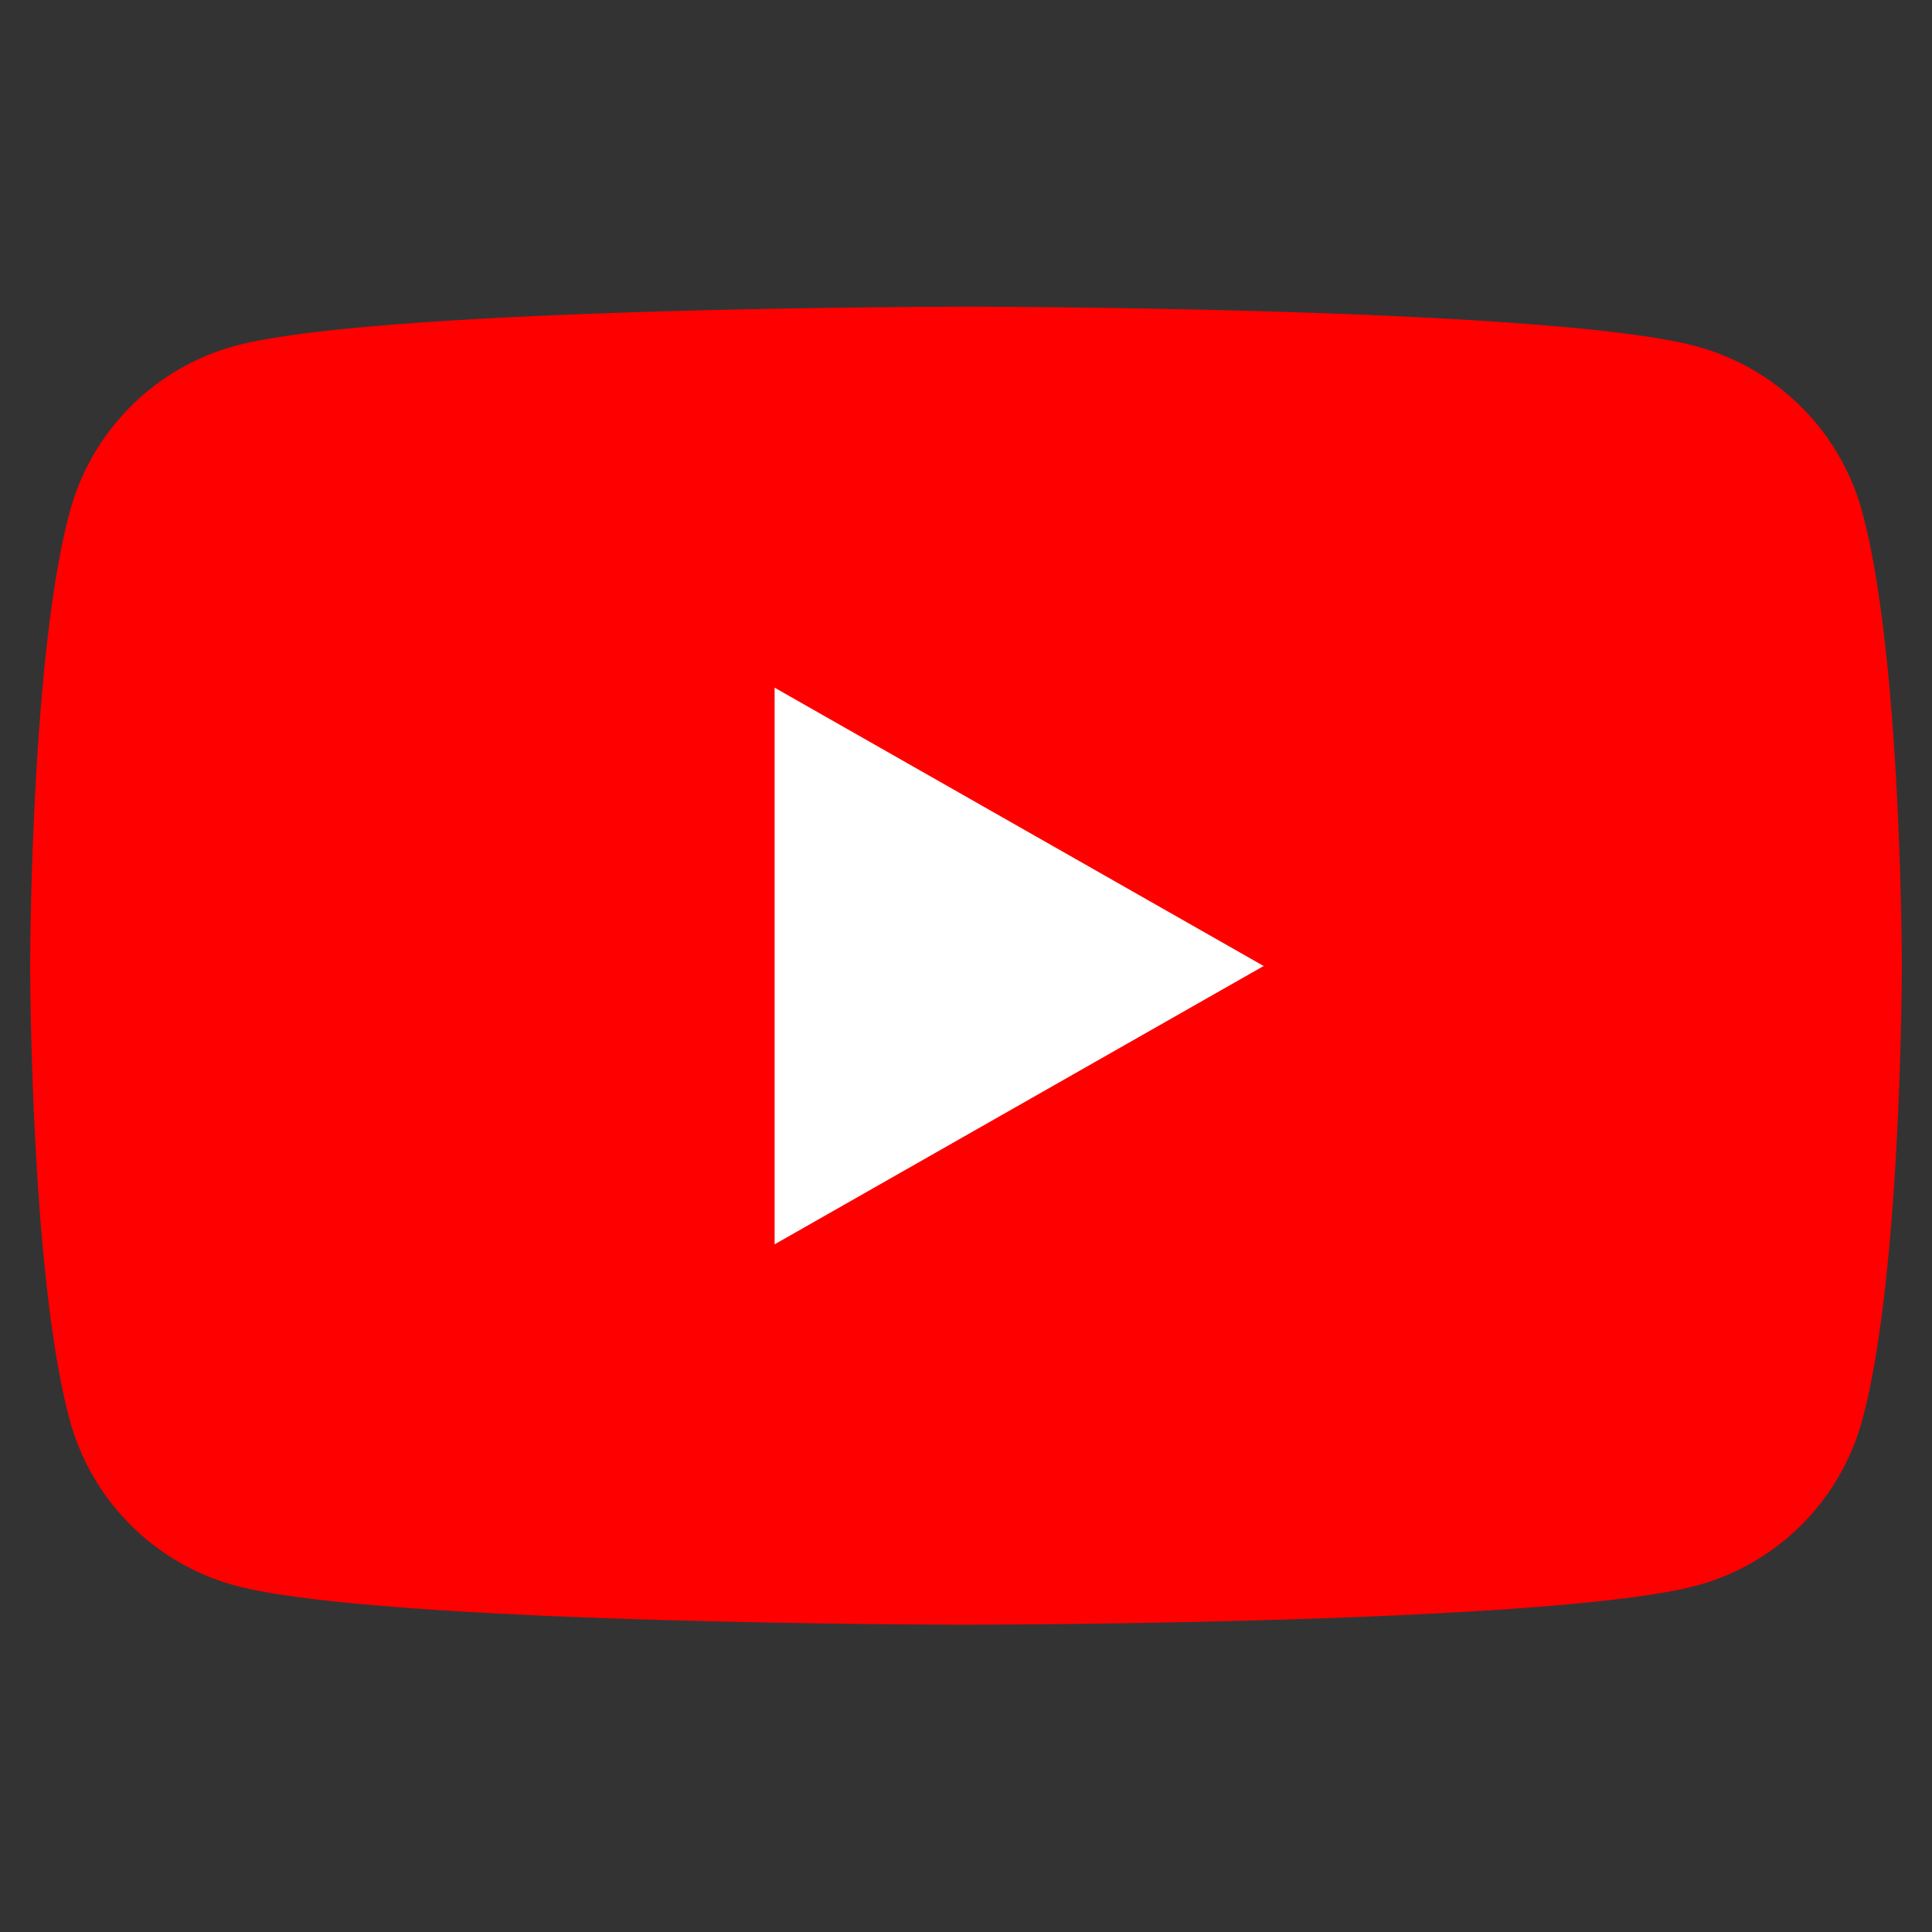 <svg xmlns="http://www.w3.org/2000/svg" width="64" height="64" viewBox="0 0 64 64">
  <rect x="0" y="0" width="64" height="64" fill="#333333" stroke="none"/>
  <defs>
    <style>
      .a {
        fill: none;
      }

      .b {
        fill: red;
      }

      .c {
        fill: #fff;
      }
    </style>
  </defs>
  <title>アセット 1</title>
  <g>
    <rect class="a" width="64" height="64"/>
    <g>
      <path class="b" d="M61.7,17a7.8,7.8,0,0,0-5.48-5.52C51.39,10.16,32,10.16,32,10.16s-19.39,0-24.22,1.3A7.8,7.8,0,0,0,2.3,17C1,21.85,1,32,1,32S1,42.15,2.3,47a7.8,7.8,0,0,0,5.48,5.52c4.83,1.3,24.22,1.3,24.22,1.3s19.39,0,24.22-1.3A7.8,7.8,0,0,0,61.7,47C63,42.15,63,32,63,32S63,21.85,61.7,17Z"/>
      <polygon class="c" points="25.66 41.22 41.86 32 25.66 22.78 25.66 41.22"/>
    </g>
  </g>
</svg>
